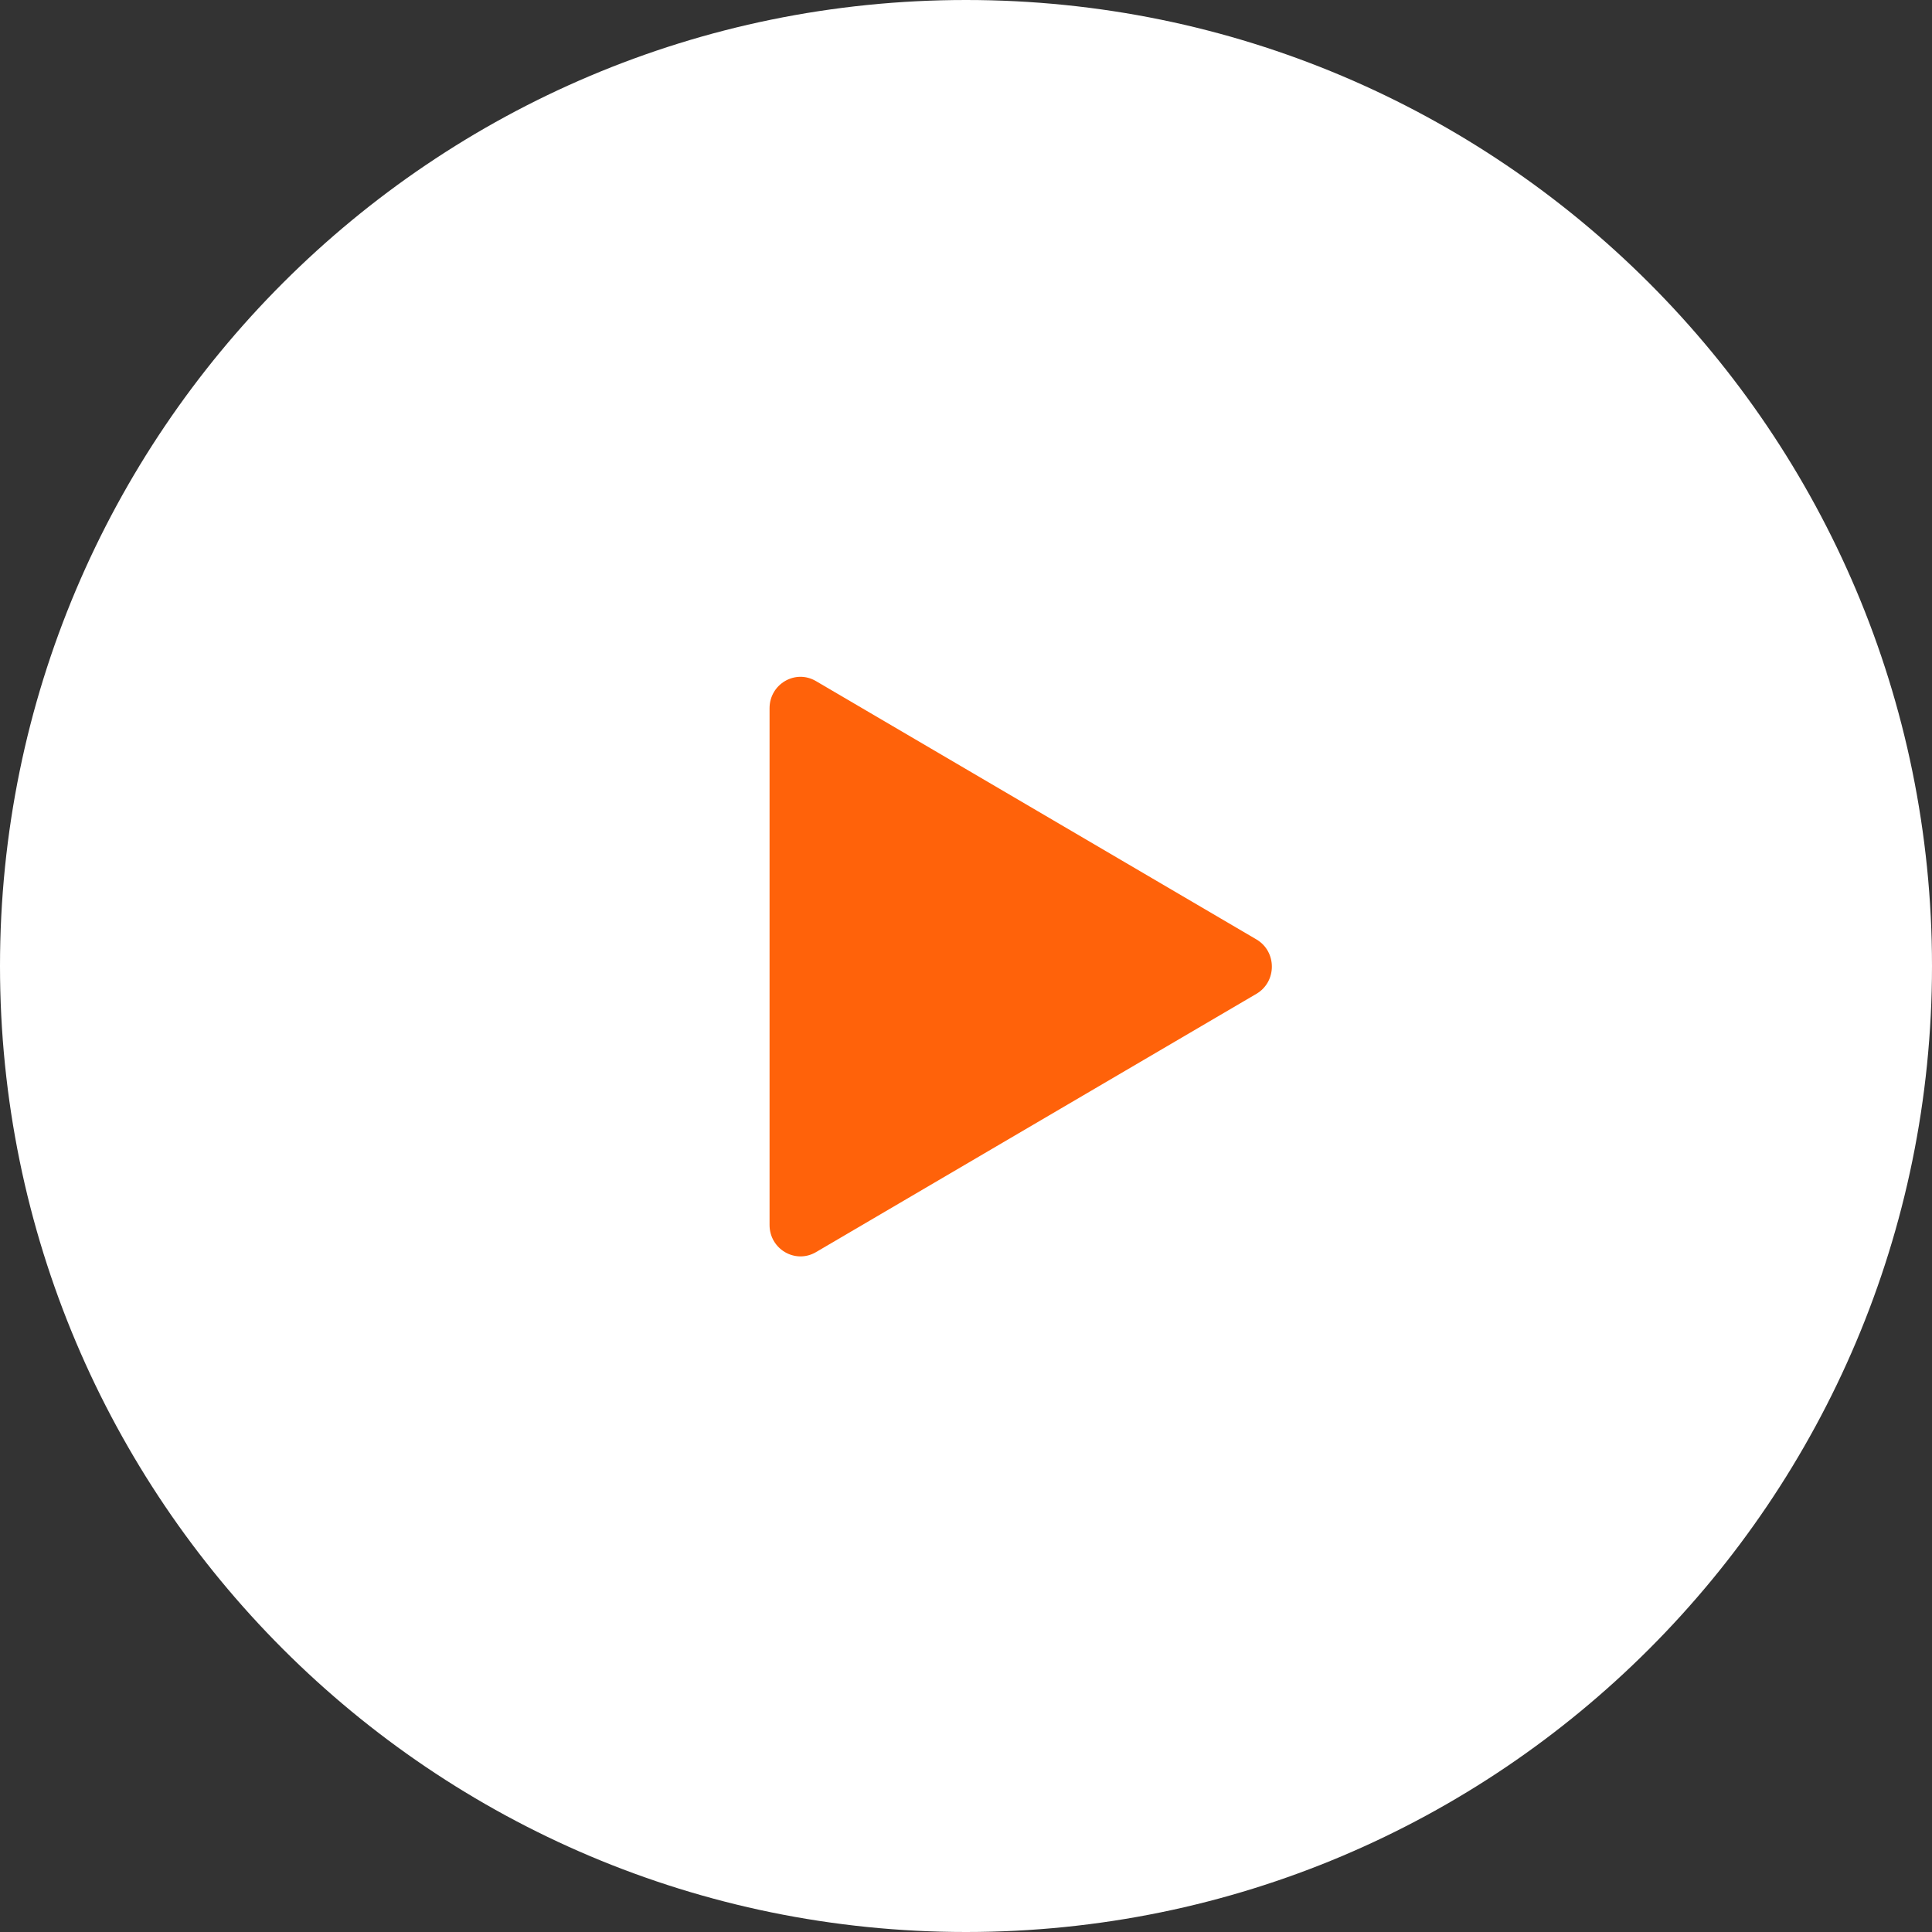 <?xml version="1.0" encoding="UTF-8"?> <svg xmlns="http://www.w3.org/2000/svg" viewBox="0 0 50.00 50.00" data-guides="{&quot;vertical&quot;:[],&quot;horizontal&quot;:[]}"><rect x="0" y="0" width="50.00" height="50.00" fill="#333333" stroke="none"/><mask x="0" y="-0" width="50" height="50" id="tSvg191d85e72f9"></mask><path fill="white" fill-opacity="1" stroke="none" stroke-opacity="1" stroke-width="0" id="tSvg11bf139fab8" title="Rectangle 3" d="M0 25C0 11.193 11.193 0 25 0H25C38.807 0 50 11.193 50 25V25C50 38.807 38.807 50 25 50H25C11.193 50 0 38.807 0 25Z" rx="0" ry="0" display=""></path><path fill="#ff620a" stroke="none" fill-opacity="1" stroke-width="1" stroke-opacity="1" id="tSvg13837aa5cee" title="Path 6" d="M32.516 24.312C33.049 24.625 33.049 25.407 32.516 25.72C28.716 27.948 24.916 30.177 21.116 32.406C20.582 32.718 19.916 32.327 19.916 31.702C19.916 27.244 19.916 22.787 19.916 18.33C19.916 17.704 20.582 17.313 21.116 17.626"></path><defs></defs></svg> 